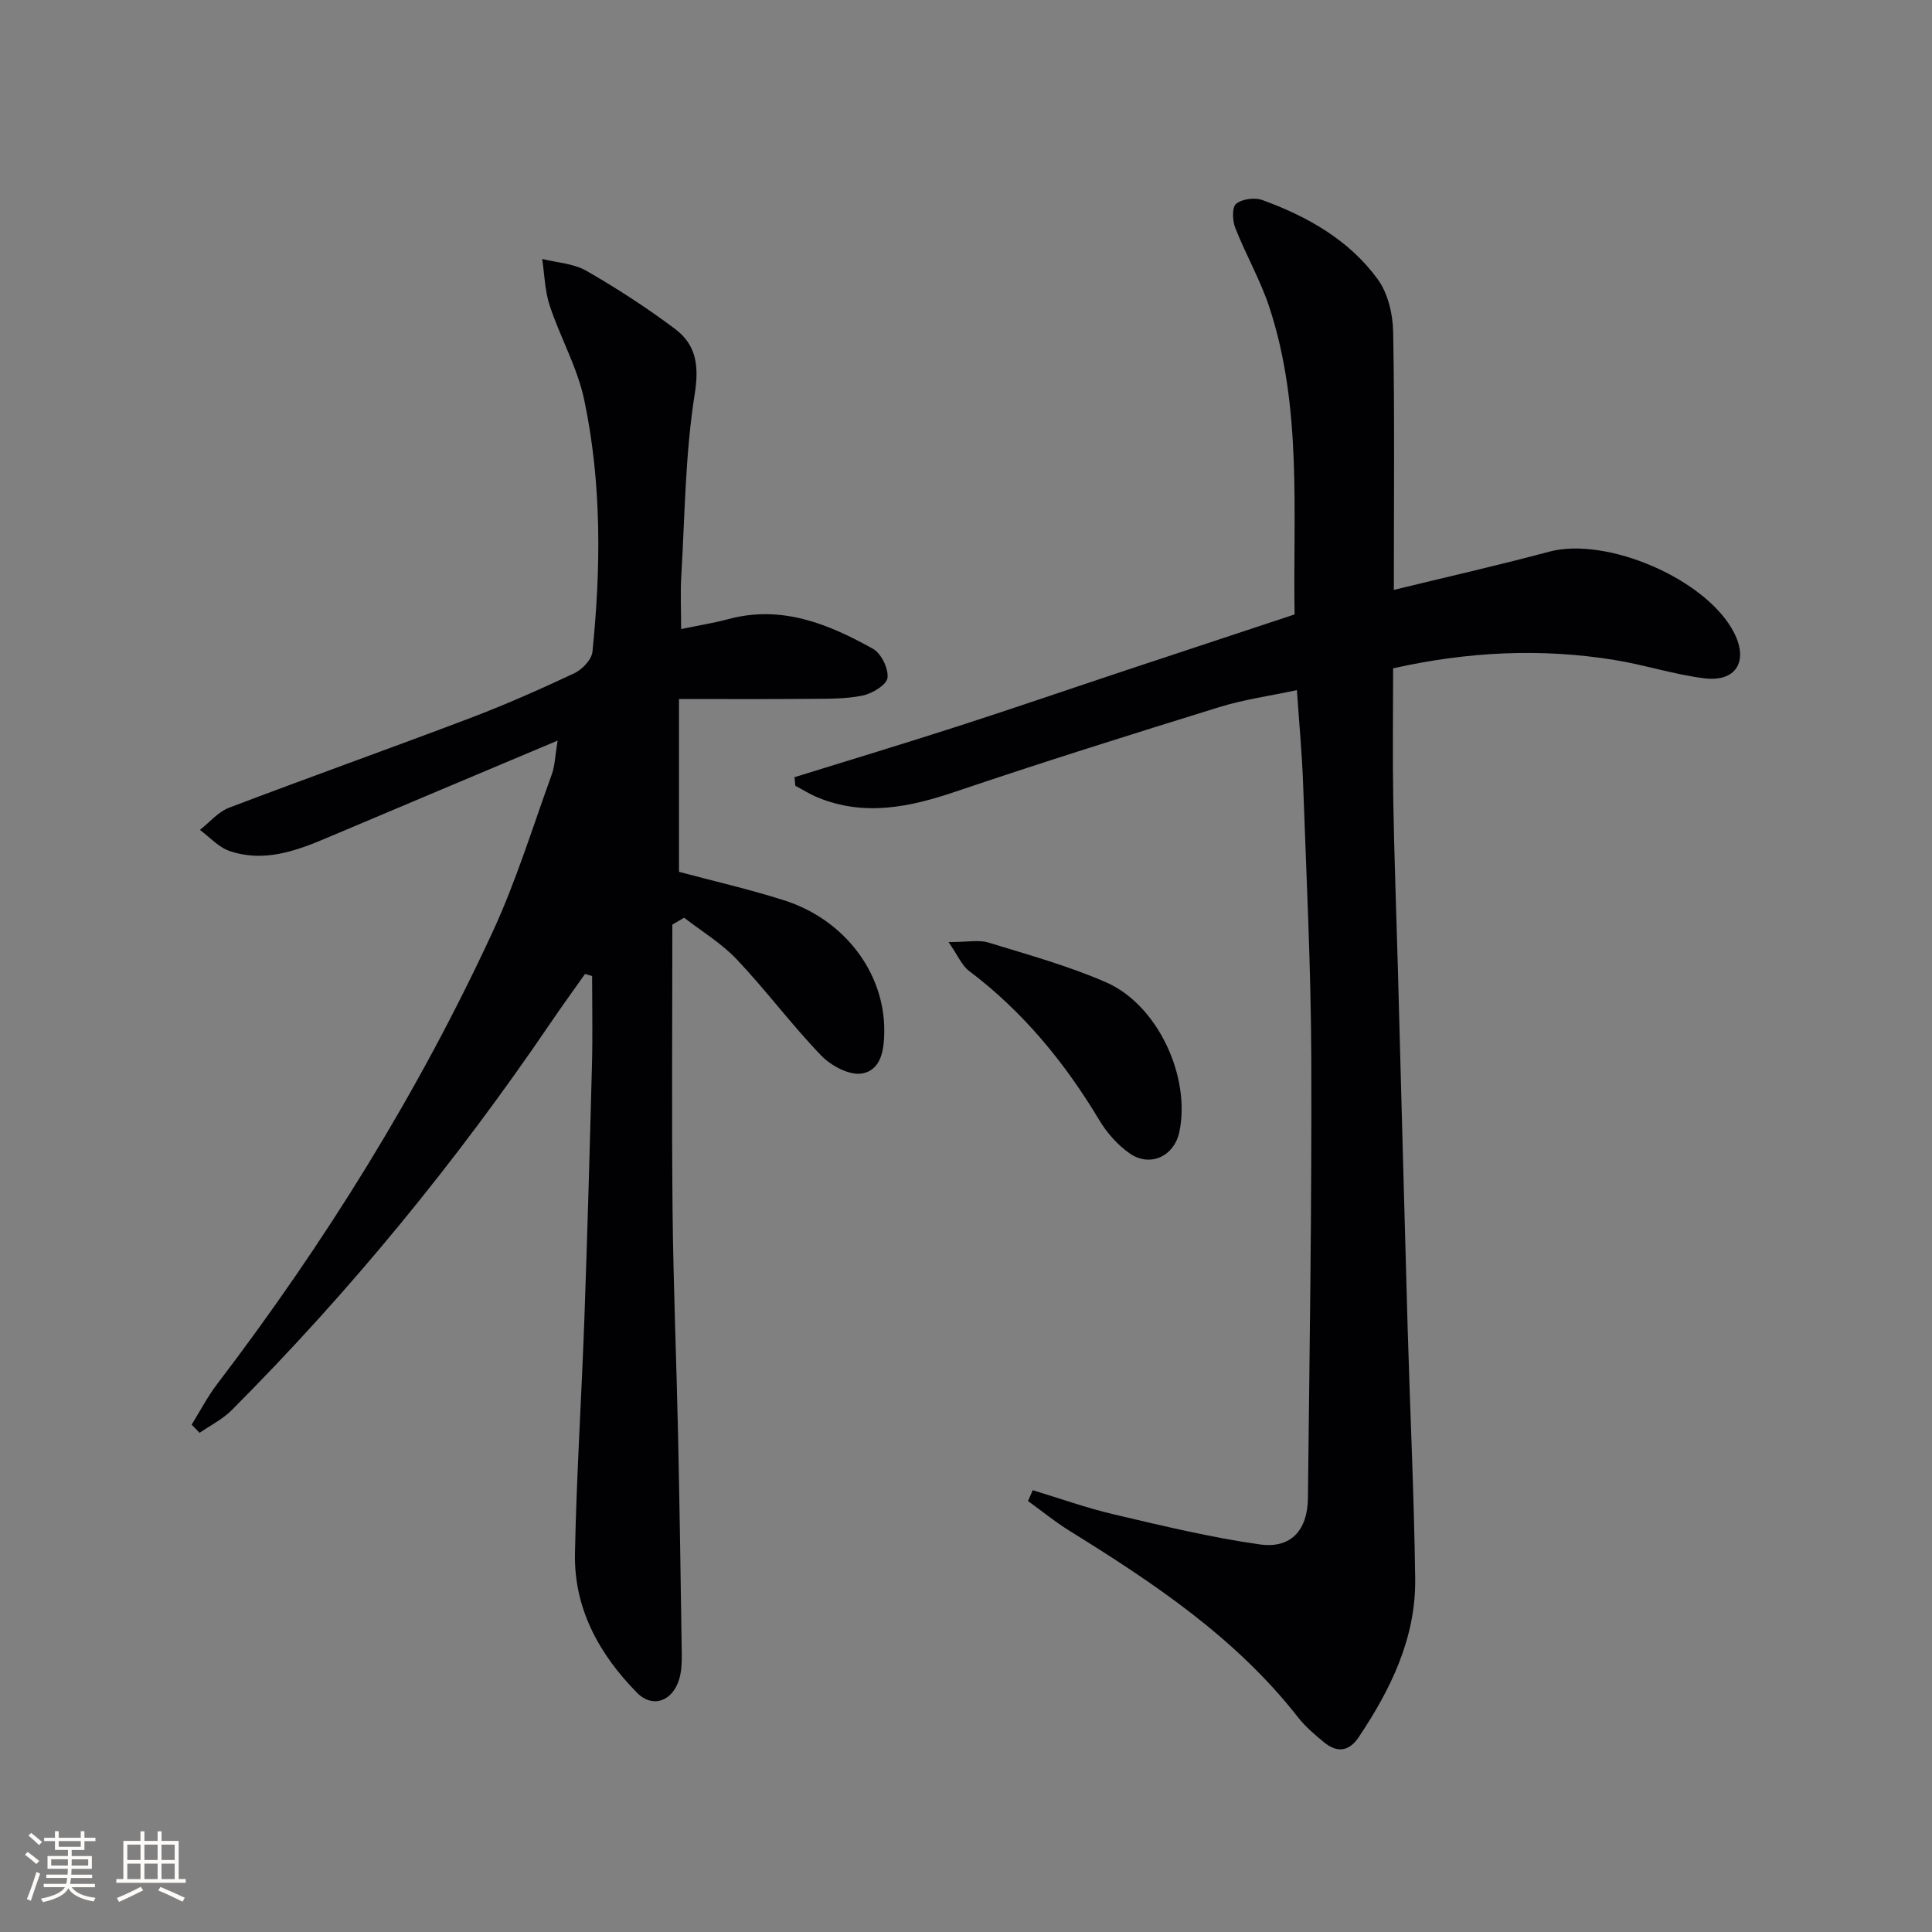 <svg enable-background="new 0 0 400 400" viewBox="0 0 400 400" xmlns="http://www.w3.org/2000/svg"><rect x="0" y="0" width="400" height="400" fill="#808080" stroke="none"/><g fill="#010104"><path d="m139.2 191.43c0 19.79-.15 39.58.05 59.37.16 15.48.81 30.95 1.14 46.42.32 14.98.54 29.96.76 44.94.03 1.81-.01 3.71-.51 5.43-1.33 4.6-5.5 6.19-8.77 2.86-7.79-7.92-13.05-17.39-12.83-28.79.31-16.12 1.36-32.23 1.94-48.34.63-17.62 1.12-35.24 1.58-52.87.16-6.12.03-12.24.03-18.37-.49-.14-.98-.29-1.47-.43-2.41 3.41-4.86 6.79-7.21 10.25-19.52 28.71-41.42 55.47-65.94 80.06-1.88 1.89-4.41 3.14-6.64 4.69-.55-.56-1.1-1.12-1.65-1.69 1.75-2.82 3.29-5.8 5.3-8.43 22.27-29.22 41.6-60.25 57.02-93.6 4.86-10.51 8.28-21.68 12.24-32.59.65-1.8.68-3.82 1.21-7.01-16.6 7-32.19 13.54-47.76 20.14-6.51 2.76-13.12 5.13-20.19 2.71-2.27-.78-4.09-2.87-6.11-4.36 2-1.56 3.77-3.73 6.04-4.59 16.6-6.32 33.35-12.28 49.96-18.58 7.29-2.77 14.45-5.94 21.51-9.26 1.63-.77 3.59-2.81 3.76-4.44 1.77-17.44 1.92-34.94-1.7-52.15-1.41-6.7-4.97-12.93-7.14-19.5-1.02-3.07-1.08-6.45-1.57-9.69 3.08.78 6.51.94 9.16 2.46 6.32 3.63 12.48 7.63 18.31 12 4.4 3.3 5.06 7.55 4.11 13.54-1.97 12.4-2.03 25.11-2.78 37.69-.2 3.46-.03 6.93-.03 10.94 3.71-.77 6.81-1.26 9.82-2.07 11.01-2.95 20.65 1 29.89 6.15 1.71.95 3.25 4.1 3.02 6.02-.18 1.45-3.14 3.24-5.12 3.66-3.51.73-7.22.66-10.85.69-8.87.08-17.75.03-27.2.03v35.78c7.11 1.91 14.53 3.6 21.76 5.9 12.53 3.99 20.78 15.01 20.74 26.99-.01 3.86-.58 8.2-4.67 8.87-2.58.42-6.37-1.62-8.4-3.73-6.11-6.35-11.4-13.48-17.45-19.88-3.16-3.34-7.25-5.8-10.92-8.65-.81.49-1.62.96-2.44 1.43z"/><path d="m213.81 308.53c5.63 1.7 11.18 3.69 16.9 5.03 9.99 2.34 20.01 4.77 30.16 6.2 6.4.9 9.85-2.95 9.92-9.58.34-30.3.81-60.6.7-90.9-.07-18.95-1.02-37.91-1.69-56.85-.22-6.29-.82-12.56-1.29-19.55-5.58 1.2-10.97 1.94-16.1 3.53-18.22 5.64-36.42 11.35-54.48 17.46-9.54 3.23-18.9 5.23-28.62 1.24-1.61-.66-3.09-1.61-4.64-2.42-.06-.59-.12-1.18-.18-1.78 11.34-3.52 22.71-6.95 34.01-10.6 11.55-3.73 23.02-7.68 34.54-11.51 11.49-3.82 23-7.62 34.99-11.59-.36-21.25 1.62-42.8-5.23-63.62-1.86-5.64-4.89-10.89-7.06-16.43-.58-1.49-.69-4.25.18-4.96 1.24-1.01 3.83-1.36 5.41-.79 9.35 3.39 17.97 8.26 23.91 16.4 2.12 2.91 3.14 7.23 3.2 10.94.32 17.59.14 35.18.14 53.38 10.93-2.67 21.58-5.07 32.12-7.9 11.99-3.22 32.75 5.72 38.35 16.83 2.98 5.91.34 10.21-6.25 9.37-6.22-.79-12.27-2.77-18.47-3.78-15.27-2.49-30.47-1.74-45.9 1.72 0 9.14-.13 18.25.03 27.36.2 11.64.64 23.28.96 34.92.68 24.78 1.31 49.56 2.02 74.33.5 17.28 1.33 34.56 1.56 51.85.16 12.26-5.03 22.88-11.7 32.84-2.01 3-4.5 3.26-7.18 1.05-1.92-1.58-3.87-3.24-5.39-5.18-12.86-16.46-29.86-27.79-47.31-38.61-2.99-1.85-5.73-4.1-8.58-6.16.31-.74.64-1.49.97-2.24z"/><path d="m196.39 195.05c4.02 0 6.3-.51 8.23.09 8.21 2.52 16.56 4.82 24.39 8.24 10.71 4.68 17.56 19.58 15.16 30.98-1.05 5-6.01 7.39-10.25 4.46-2.5-1.73-4.72-4.24-6.3-6.87-7.16-11.95-15.81-22.51-27-30.94-1.49-1.12-2.29-3.17-4.23-5.96z"/></g><path d="m5.17 384 .55-.58c.85.61 1.65 1.24 2.4 1.87l-.59.64c-.83-.73-1.62-1.38-2.36-1.93m1.22 9.53-.82-.34c.71-1.76 1.37-3.64 1.98-5.63.24.13.5.25.76.36-.6 1.67-1.24 3.54-1.92 5.61m-.5-13.5.57-.54c.56.44 1.31 1.06 2.26 1.87l-.64.64c-.68-.66-1.41-1.32-2.19-1.97m3.25.46h2.24v-1.36h.77v1.36h4.57v-1.36h.76v1.36h2.28v.69h-2.28v1.84h-2.64v1.26h4.18v2.64h-4.21c0 .45-.02.86-.05 1.21h4.32v.69h-4.38c-.04.34-.1.75-.19 1.22h5.15v.69h-4.82c.87 1.19 2.51 1.92 4.93 2.19-.17.31-.3.57-.37.76-2.77-.49-4.52-1.41-5.26-2.76-.56 1.26-2.3 2.23-5.24 2.9-.12-.25-.26-.48-.43-.72 2.73-.55 4.38-1.34 4.96-2.38h-4.38v-.69h4.65c.1-.38.17-.79.21-1.22h-4.32v-.69h4.4c.03-.34.05-.75.05-1.21h-4.2v-2.64h4.23v-1.26h-2.69v-1.84h-2.24zm1.46 4.46v1.29h3.45c.01-.4.02-.57.01-.53v-.32-.45h-3.46zm1.55-2.59h4.57v-1.19h-4.57zm6.11 2.59h-3.42v.77c-.01.19-.01.37-.02.53h3.44z" fill="#fcfbfa"/><path d="m32.63 379.16h.82v1.98h3.54v7.89h1.46v.78h-14.37v-.78h1.46v-7.89h3.54v-1.98h.82v1.98h2.73zm-3.49 11.48.5.73c-1.61.82-3.28 1.63-5 2.41-.13-.27-.28-.55-.44-.82 1.75-.72 3.4-1.49 4.94-2.32m-2.78-5.55h2.73v-3.18h-2.73zm0 3.95h2.73v-3.2h-2.73zm3.54-3.95h2.73v-3.18h-2.73zm0 3.95h2.73v-3.2h-2.73zm7.89 4.68c-1.84-.92-3.51-1.7-5.02-2.32l.45-.73c1.89.8 3.57 1.55 5.04 2.23zm-1.62-11.81h-2.73v3.18h2.73zm-2.73 7.13h2.73v-3.2h-2.73z" fill="#fcfbfa"/></svg>